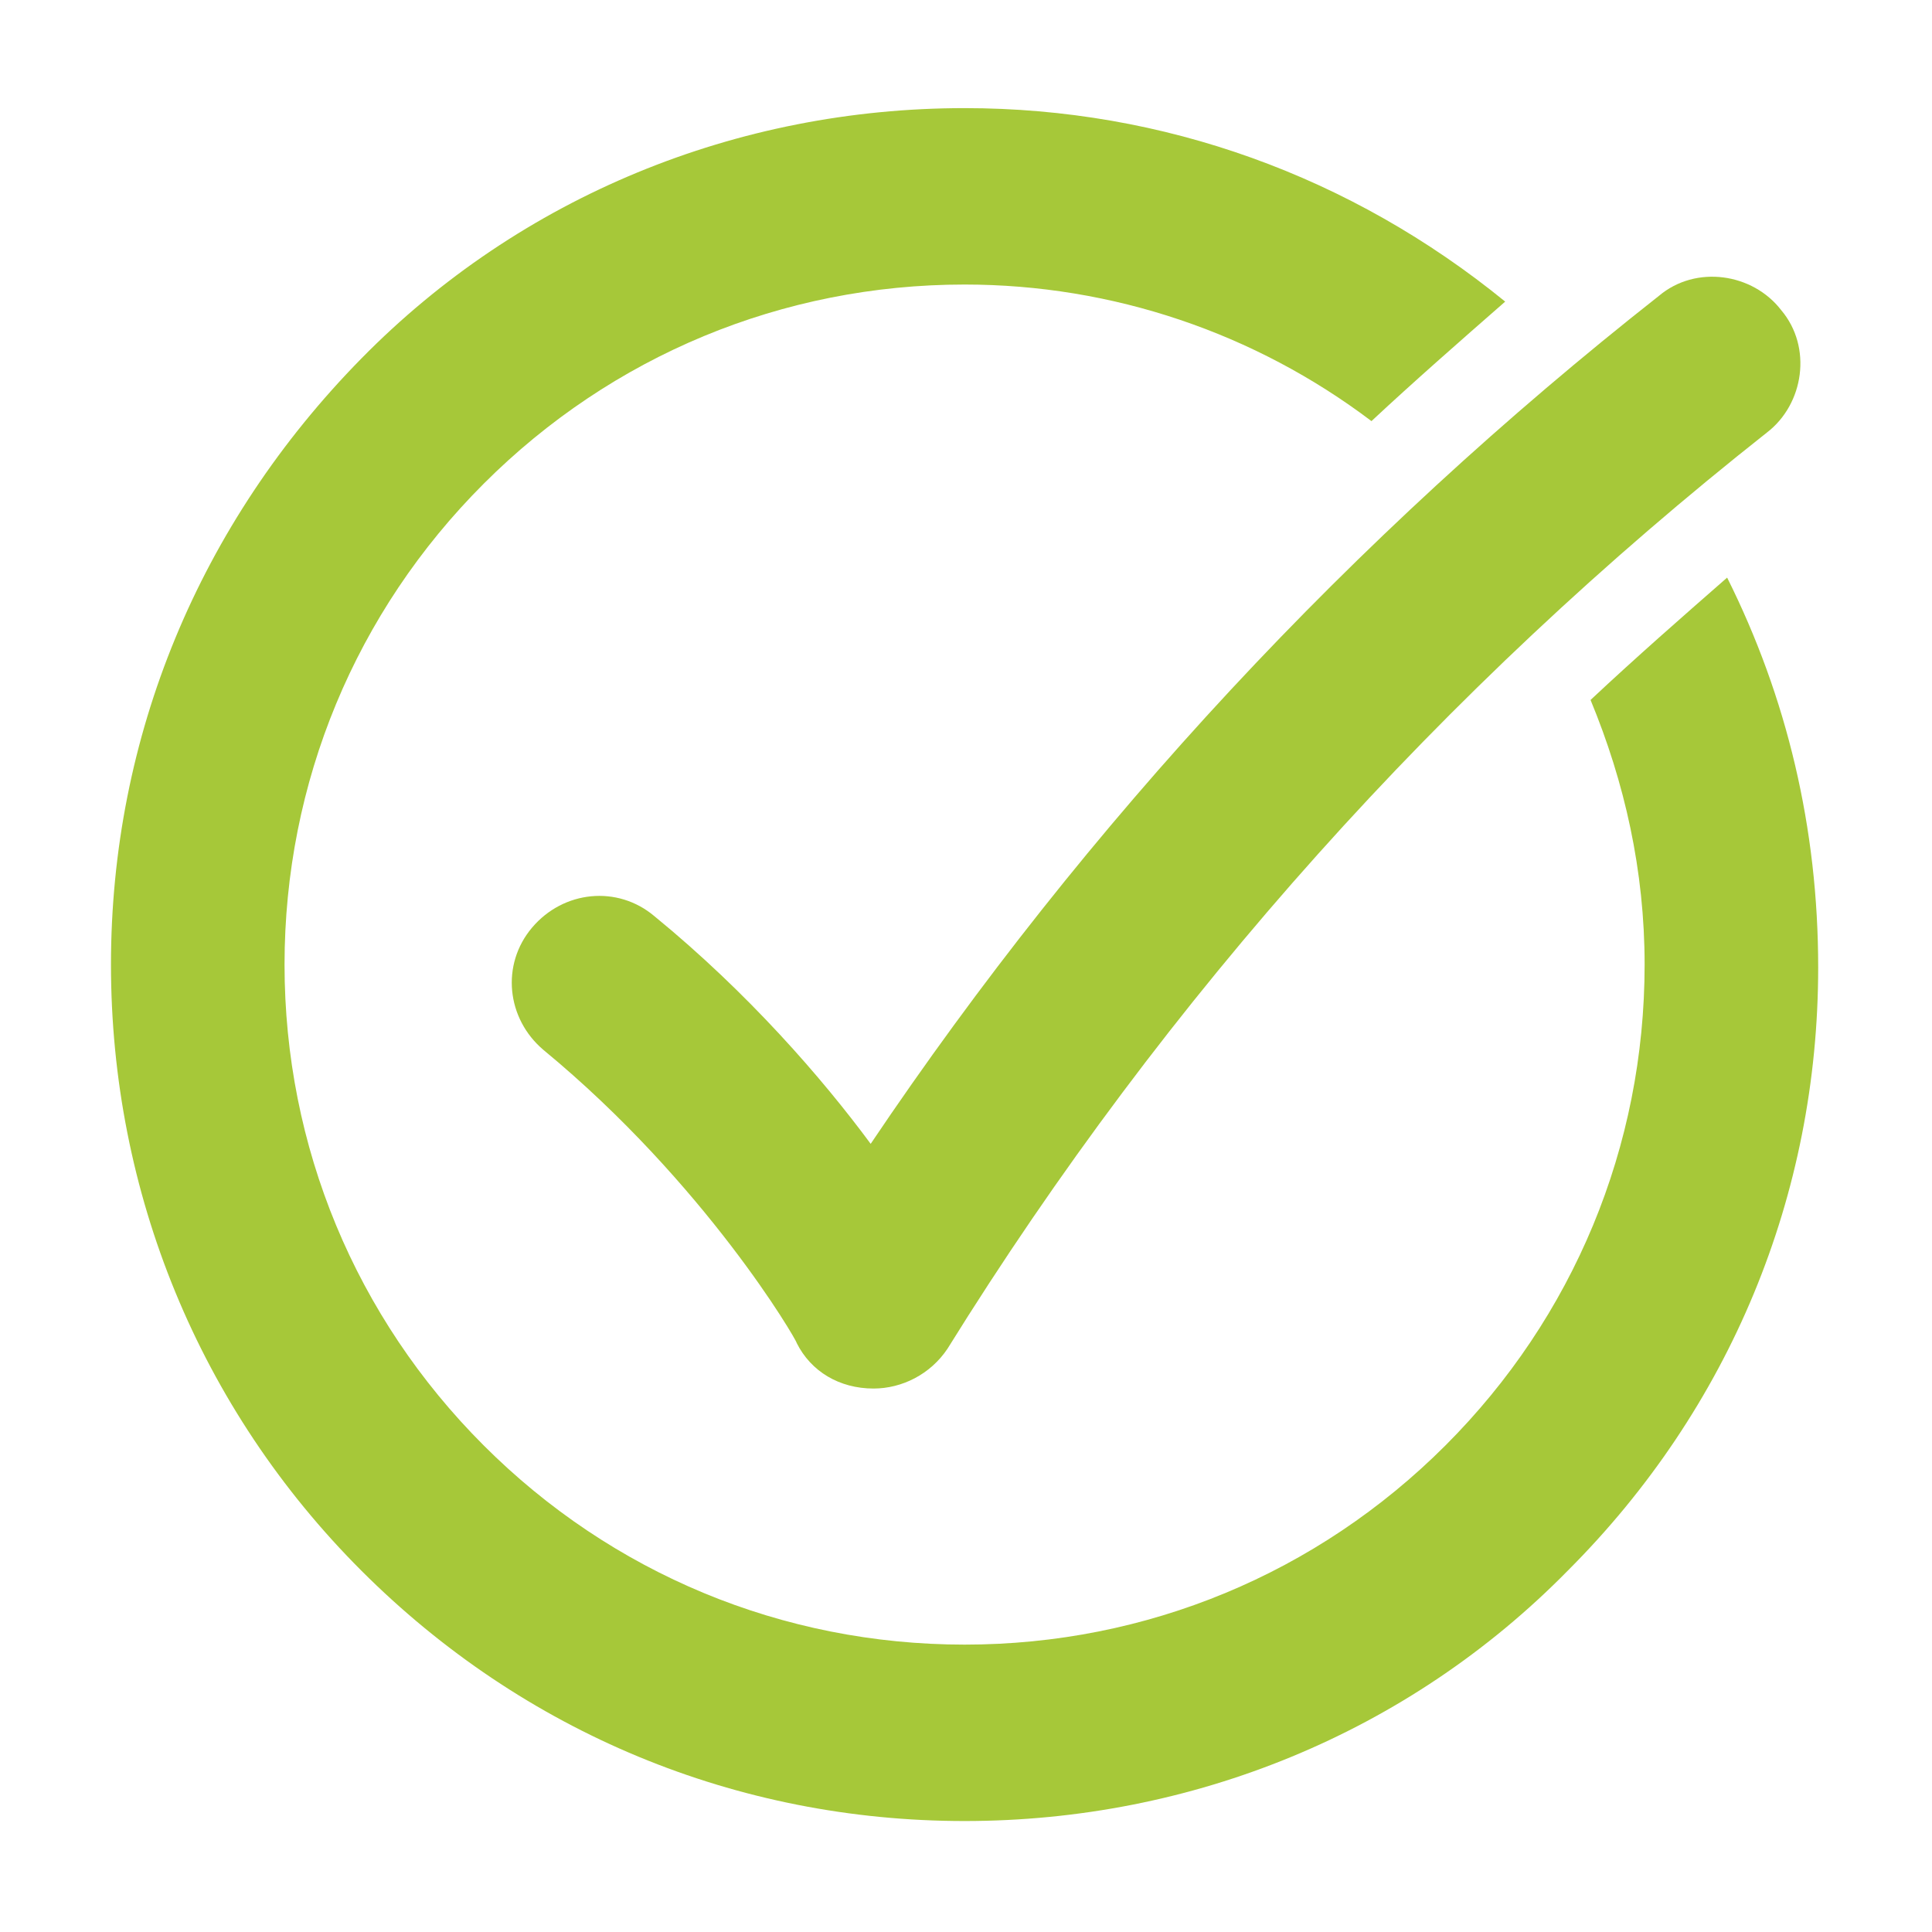 <?xml version="1.0" encoding="utf-8"?>
<!-- Generator: Adobe Illustrator 24.0.1, SVG Export Plug-In . SVG Version: 6.00 Build 0)  -->
<svg version="1.1" id="Layer_1" xmlns="http://www.w3.org/2000/svg" xmlns:xlink="http://www.w3.org/1999/xlink" x="0px" y="0px"
	 viewBox="0 0 67.9 67.9" style="enable-background:new 0 0 67.9 67.9;" xml:space="preserve">
<style type="text/css">
	.st0{fill:#A6C839;}
</style>
<g>
	<path class="st0" d="M60.7,20.3c-1.6,1.4-3.2,2.8-4.8,4.3c1.2,2.9,1.9,6,1.9,9.3c0,6.4-2.5,12.4-7,16.9c-4.5,4.5-10.5,7-16.9,7
		c-6.4,0-12.4-2.5-16.9-7c-4.5-4.5-7-10.5-7-16.9s2.5-12.4,7-16.9c4.5-4.5,10.5-7,16.9-7c5.2,0,10.2,1.7,14.3,4.8
		c1.5-1.4,3.1-2.8,4.7-4.2c-5.4-4.4-12-6.8-19-6.8c-8,0-15.6,3.1-21.2,8.8C7,18.4,3.9,25.9,3.9,33.9S7,49.5,12.7,55.2
		c5.7,5.7,13.2,8.8,21.2,8.8c8,0,15.6-3.1,21.2-8.8c5.7-5.7,8.8-13.2,8.8-21.2C63.9,29.1,62.8,24.5,60.7,20.3z"/>
	<path class="st0" d="M30.7,48.8C30.7,48.8,30.6,48.8,30.7,48.8c-1.2,0-2.2-0.6-2.7-1.6c0-0.1-3.2-5.6-8.9-10.3
		c-1.3-1.1-1.5-3-0.4-4.3c1.1-1.3,3-1.5,4.3-0.4c3.3,2.7,5.9,5.7,7.6,8c7.6-11.3,16.9-21.3,27.7-29.8c1.3-1.1,3.3-0.8,4.3,0.5
		c1.1,1.3,0.8,3.3-0.5,4.3C50.7,24.2,41,35,33.3,47.4C32.7,48.3,31.7,48.8,30.7,48.8z"/>
</g>
</svg>
